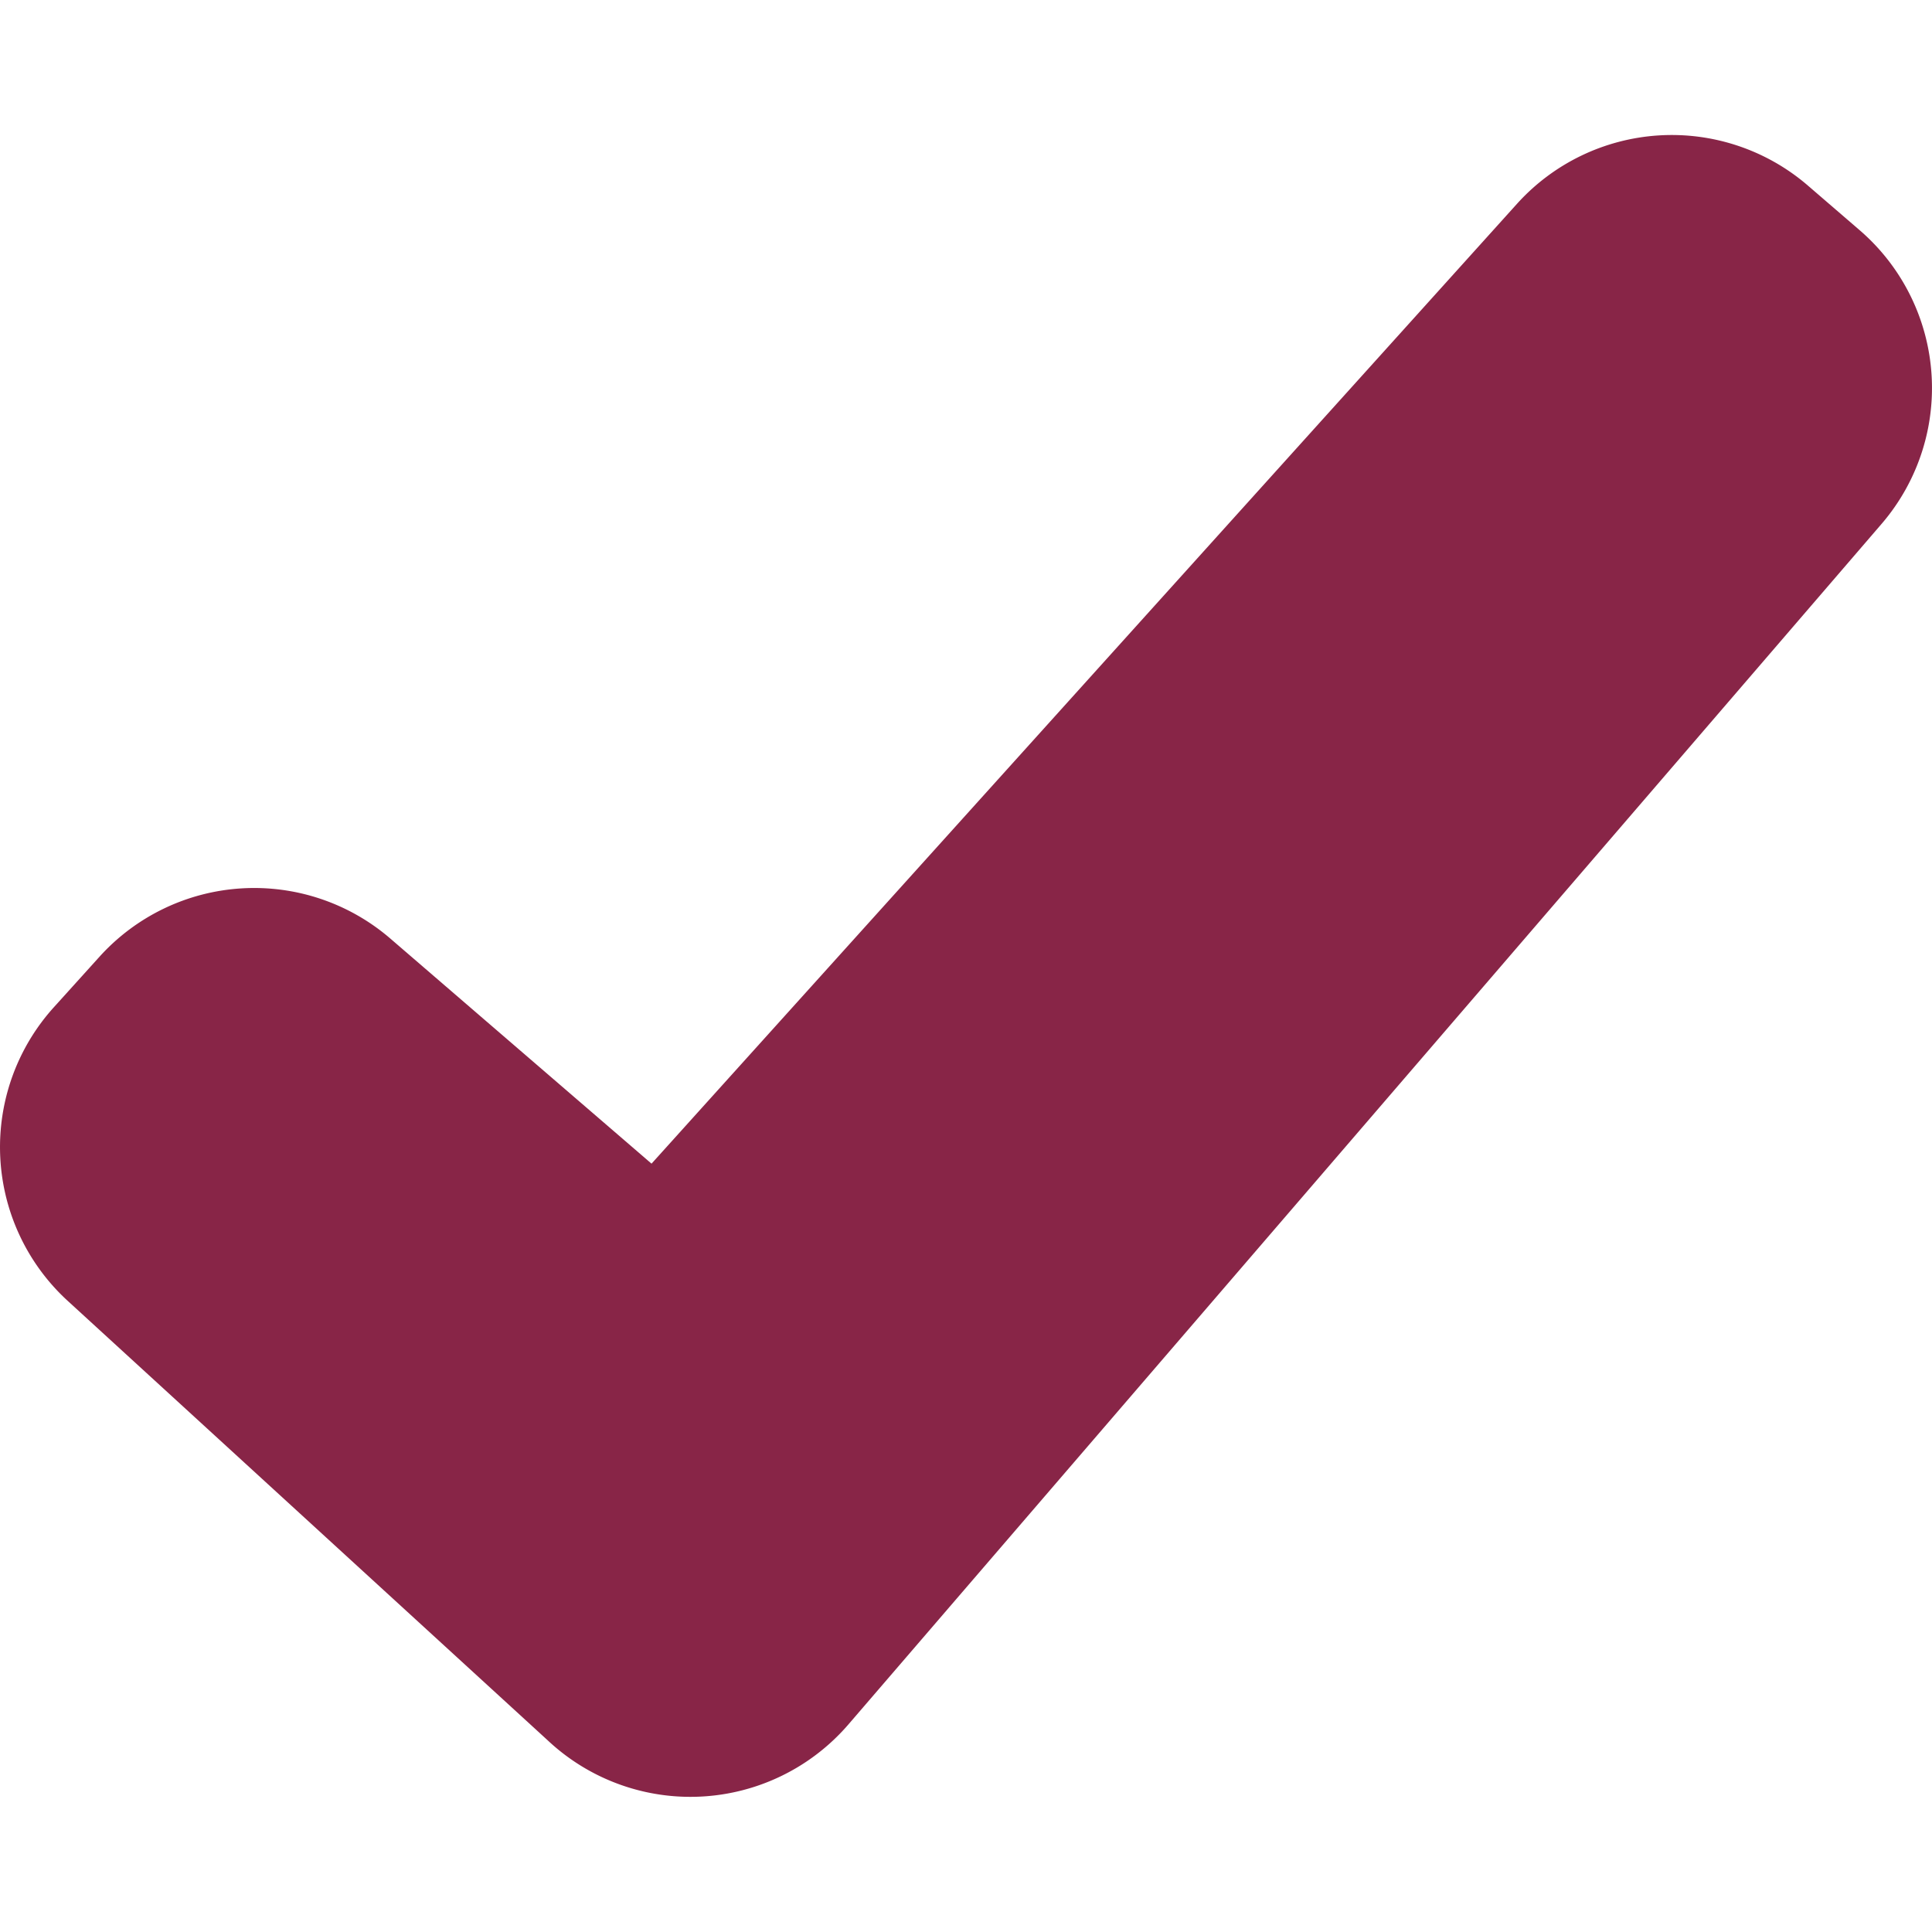 <svg width="13" height="13" fill="none" xmlns="http://www.w3.org/2000/svg"><path d="M12.511 1.547l-.348-.3a1.403 1.403 0 0 0-1.956.125L4.384 7.83 2.626 6.315a1.403 1.403 0 0 0-1.956.122l-.308.341A1.403 1.403 0 0 0 .463 8.76l3.222 2.95a1.403 1.403 0 0 0 2.024-.107l6.951-8.077a1.402 1.402 0 0 0-.149-1.979z" fill="#882547"/></svg>